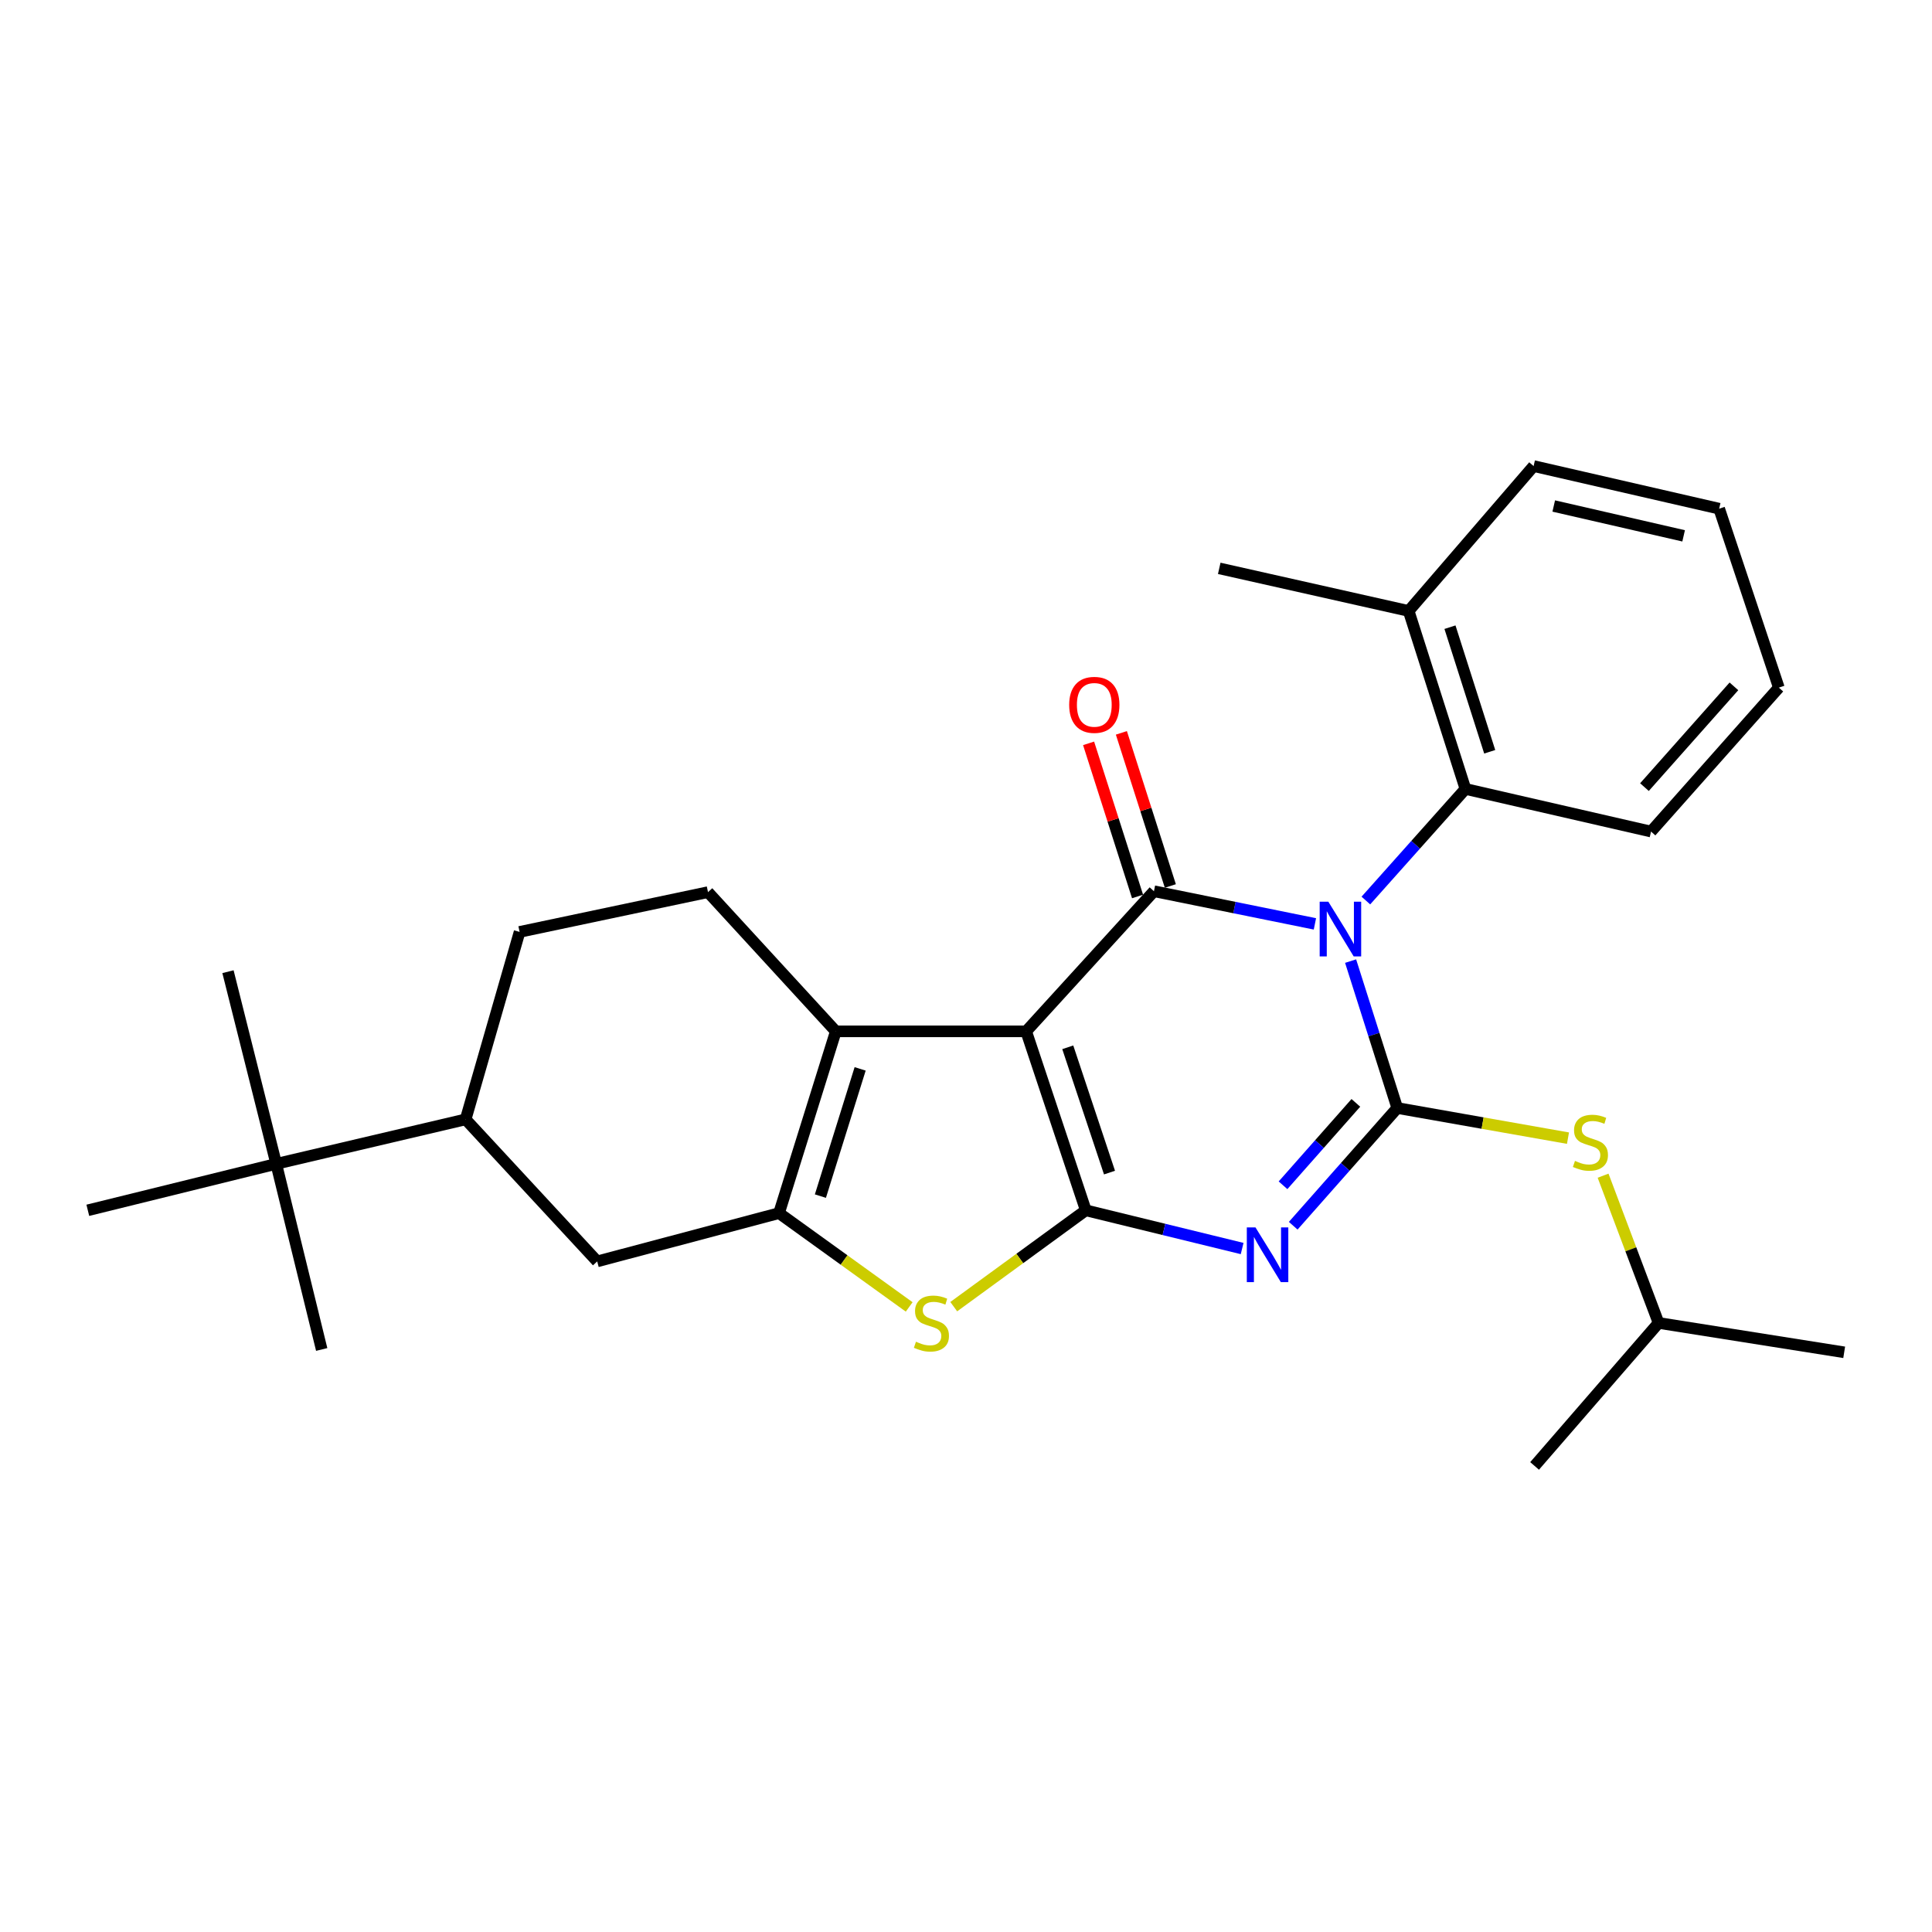 <?xml version='1.0' encoding='iso-8859-1'?>
<svg version='1.1' baseProfile='full'
              xmlns='http://www.w3.org/2000/svg'
                      xmlns:rdkit='http://www.rdkit.org/xml'
                      xmlns:xlink='http://www.w3.org/1999/xlink'
                  xml:space='preserve'
width='1000px' height='1000px' viewBox='0 0 1000 1000'>
<!-- END OF HEADER -->
<rect style='opacity:1.0;fill:#FFFFFF;stroke:none' width='1000' height='1000' x='0' y='0'> </rect>
<path class='bond-2' d='M 699.07,497.466 L 711.145,535.486' style='fill:none;fill-rule:evenodd;stroke:#0000FF;stroke-width:6px;stroke-linecap:butt;stroke-linejoin:miter;stroke-opacity:1' />
<path class='bond-2' d='M 711.145,535.486 L 723.219,573.506' style='fill:none;fill-rule:evenodd;stroke:#000000;stroke-width:6px;stroke-linecap:butt;stroke-linejoin:miter;stroke-opacity:1' />
<path class='bond-4' d='M 680.599,478.198 L 638.94,469.748' style='fill:none;fill-rule:evenodd;stroke:#0000FF;stroke-width:6px;stroke-linecap:butt;stroke-linejoin:miter;stroke-opacity:1' />
<path class='bond-4' d='M 638.94,469.748 L 597.282,461.297' style='fill:none;fill-rule:evenodd;stroke:#000000;stroke-width:6px;stroke-linecap:butt;stroke-linejoin:miter;stroke-opacity:1' />
<path class='bond-8' d='M 706.971,466.115 L 732.739,437.233' style='fill:none;fill-rule:evenodd;stroke:#0000FF;stroke-width:6px;stroke-linecap:butt;stroke-linejoin:miter;stroke-opacity:1' />
<path class='bond-8' d='M 732.739,437.233 L 758.507,408.351' style='fill:none;fill-rule:evenodd;stroke:#000000;stroke-width:6px;stroke-linecap:butt;stroke-linejoin:miter;stroke-opacity:1' />
<path class='bond-0' d='M 531.14,533.823 L 597.282,461.297' style='fill:none;fill-rule:evenodd;stroke:#000000;stroke-width:6px;stroke-linecap:butt;stroke-linejoin:miter;stroke-opacity:1' />
<path class='bond-1' d='M 531.14,533.823 L 562.004,626.452' style='fill:none;fill-rule:evenodd;stroke:#000000;stroke-width:6px;stroke-linecap:butt;stroke-linejoin:miter;stroke-opacity:1' />
<path class='bond-1' d='M 552.673,542.085 L 574.278,606.926' style='fill:none;fill-rule:evenodd;stroke:#000000;stroke-width:6px;stroke-linecap:butt;stroke-linejoin:miter;stroke-opacity:1' />
<path class='bond-5' d='M 531.14,533.823 L 432.612,533.823' style='fill:none;fill-rule:evenodd;stroke:#000000;stroke-width:6px;stroke-linecap:butt;stroke-linejoin:miter;stroke-opacity:1' />
<path class='bond-7' d='M 562.004,626.452 L 527.83,651.388' style='fill:none;fill-rule:evenodd;stroke:#000000;stroke-width:6px;stroke-linecap:butt;stroke-linejoin:miter;stroke-opacity:1' />
<path class='bond-7' d='M 527.83,651.388 L 493.656,676.324' style='fill:none;fill-rule:evenodd;stroke:#CCCC00;stroke-width:6px;stroke-linecap:butt;stroke-linejoin:miter;stroke-opacity:1' />
<path class='bond-28' d='M 562.004,626.452 L 602.465,636.345' style='fill:none;fill-rule:evenodd;stroke:#000000;stroke-width:6px;stroke-linecap:butt;stroke-linejoin:miter;stroke-opacity:1' />
<path class='bond-28' d='M 602.465,636.345 L 642.927,646.238' style='fill:none;fill-rule:evenodd;stroke:#0000FF;stroke-width:6px;stroke-linecap:butt;stroke-linejoin:miter;stroke-opacity:1' />
<path class='bond-3' d='M 723.219,573.506 L 696.291,603.972' style='fill:none;fill-rule:evenodd;stroke:#000000;stroke-width:6px;stroke-linecap:butt;stroke-linejoin:miter;stroke-opacity:1' />
<path class='bond-3' d='M 696.291,603.972 L 669.362,634.438' style='fill:none;fill-rule:evenodd;stroke:#0000FF;stroke-width:6px;stroke-linecap:butt;stroke-linejoin:miter;stroke-opacity:1' />
<path class='bond-3' d='M 701.791,570.846 L 682.941,592.172' style='fill:none;fill-rule:evenodd;stroke:#000000;stroke-width:6px;stroke-linecap:butt;stroke-linejoin:miter;stroke-opacity:1' />
<path class='bond-3' d='M 682.941,592.172 L 664.091,613.499' style='fill:none;fill-rule:evenodd;stroke:#0000FF;stroke-width:6px;stroke-linecap:butt;stroke-linejoin:miter;stroke-opacity:1' />
<path class='bond-9' d='M 723.219,573.506 L 767.402,581.305' style='fill:none;fill-rule:evenodd;stroke:#000000;stroke-width:6px;stroke-linecap:butt;stroke-linejoin:miter;stroke-opacity:1' />
<path class='bond-9' d='M 767.402,581.305 L 811.585,589.104' style='fill:none;fill-rule:evenodd;stroke:#CCCC00;stroke-width:6px;stroke-linecap:butt;stroke-linejoin:miter;stroke-opacity:1' />
<path class='bond-13' d='M 605.767,458.584 L 593.095,418.956' style='fill:none;fill-rule:evenodd;stroke:#000000;stroke-width:6px;stroke-linecap:butt;stroke-linejoin:miter;stroke-opacity:1' />
<path class='bond-13' d='M 593.095,418.956 L 580.424,379.329' style='fill:none;fill-rule:evenodd;stroke:#FF0000;stroke-width:6px;stroke-linecap:butt;stroke-linejoin:miter;stroke-opacity:1' />
<path class='bond-13' d='M 588.796,464.01 L 576.125,424.383' style='fill:none;fill-rule:evenodd;stroke:#000000;stroke-width:6px;stroke-linecap:butt;stroke-linejoin:miter;stroke-opacity:1' />
<path class='bond-13' d='M 576.125,424.383 L 563.453,384.755' style='fill:none;fill-rule:evenodd;stroke:#FF0000;stroke-width:6px;stroke-linecap:butt;stroke-linejoin:miter;stroke-opacity:1' />
<path class='bond-6' d='M 432.612,533.823 L 403.223,627.907' style='fill:none;fill-rule:evenodd;stroke:#000000;stroke-width:6px;stroke-linecap:butt;stroke-linejoin:miter;stroke-opacity:1' />
<path class='bond-6' d='M 445.21,553.248 L 424.638,619.107' style='fill:none;fill-rule:evenodd;stroke:#000000;stroke-width:6px;stroke-linecap:butt;stroke-linejoin:miter;stroke-opacity:1' />
<path class='bond-11' d='M 432.612,533.823 L 366.46,461.772' style='fill:none;fill-rule:evenodd;stroke:#000000;stroke-width:6px;stroke-linecap:butt;stroke-linejoin:miter;stroke-opacity:1' />
<path class='bond-10' d='M 403.223,627.907 L 309.109,652.901' style='fill:none;fill-rule:evenodd;stroke:#000000;stroke-width:6px;stroke-linecap:butt;stroke-linejoin:miter;stroke-opacity:1' />
<path class='bond-30' d='M 403.223,627.907 L 436.908,652.183' style='fill:none;fill-rule:evenodd;stroke:#000000;stroke-width:6px;stroke-linecap:butt;stroke-linejoin:miter;stroke-opacity:1' />
<path class='bond-30' d='M 436.908,652.183 L 470.593,676.459' style='fill:none;fill-rule:evenodd;stroke:#CCCC00;stroke-width:6px;stroke-linecap:butt;stroke-linejoin:miter;stroke-opacity:1' />
<path class='bond-16' d='M 758.507,408.351 L 729.119,316.226' style='fill:none;fill-rule:evenodd;stroke:#000000;stroke-width:6px;stroke-linecap:butt;stroke-linejoin:miter;stroke-opacity:1' />
<path class='bond-16' d='M 771.073,389.117 L 750.501,324.63' style='fill:none;fill-rule:evenodd;stroke:#000000;stroke-width:6px;stroke-linecap:butt;stroke-linejoin:miter;stroke-opacity:1' />
<path class='bond-18' d='M 758.507,408.351 L 854.571,430.414' style='fill:none;fill-rule:evenodd;stroke:#000000;stroke-width:6px;stroke-linecap:butt;stroke-linejoin:miter;stroke-opacity:1' />
<path class='bond-17' d='M 829.754,608.535 L 844.118,646.645' style='fill:none;fill-rule:evenodd;stroke:#CCCC00;stroke-width:6px;stroke-linecap:butt;stroke-linejoin:miter;stroke-opacity:1' />
<path class='bond-17' d='M 844.118,646.645 L 858.481,684.754' style='fill:none;fill-rule:evenodd;stroke:#000000;stroke-width:6px;stroke-linecap:butt;stroke-linejoin:miter;stroke-opacity:1' />
<path class='bond-31' d='M 309.109,652.901 L 241.008,579.385' style='fill:none;fill-rule:evenodd;stroke:#000000;stroke-width:6px;stroke-linecap:butt;stroke-linejoin:miter;stroke-opacity:1' />
<path class='bond-15' d='M 366.46,461.772 L 268.941,482.361' style='fill:none;fill-rule:evenodd;stroke:#000000;stroke-width:6px;stroke-linecap:butt;stroke-linejoin:miter;stroke-opacity:1' />
<path class='bond-12' d='M 241.008,579.385 L 268.941,482.361' style='fill:none;fill-rule:evenodd;stroke:#000000;stroke-width:6px;stroke-linecap:butt;stroke-linejoin:miter;stroke-opacity:1' />
<path class='bond-14' d='M 241.008,579.385 L 142.974,602.409' style='fill:none;fill-rule:evenodd;stroke:#000000;stroke-width:6px;stroke-linecap:butt;stroke-linejoin:miter;stroke-opacity:1' />
<path class='bond-19' d='M 142.974,602.409 L 45.455,626.452' style='fill:none;fill-rule:evenodd;stroke:#000000;stroke-width:6px;stroke-linecap:butt;stroke-linejoin:miter;stroke-opacity:1' />
<path class='bond-20' d='M 142.974,602.409 L 166.512,698.483' style='fill:none;fill-rule:evenodd;stroke:#000000;stroke-width:6px;stroke-linecap:butt;stroke-linejoin:miter;stroke-opacity:1' />
<path class='bond-21' d='M 142.974,602.409 L 118,502.94' style='fill:none;fill-rule:evenodd;stroke:#000000;stroke-width:6px;stroke-linecap:butt;stroke-linejoin:miter;stroke-opacity:1' />
<path class='bond-22' d='M 729.119,316.226 L 631.075,294.182' style='fill:none;fill-rule:evenodd;stroke:#000000;stroke-width:6px;stroke-linecap:butt;stroke-linejoin:miter;stroke-opacity:1' />
<path class='bond-23' d='M 729.119,316.226 L 793.795,241.235' style='fill:none;fill-rule:evenodd;stroke:#000000;stroke-width:6px;stroke-linecap:butt;stroke-linejoin:miter;stroke-opacity:1' />
<path class='bond-24' d='M 858.481,684.754 L 794.3,758.765' style='fill:none;fill-rule:evenodd;stroke:#000000;stroke-width:6px;stroke-linecap:butt;stroke-linejoin:miter;stroke-opacity:1' />
<path class='bond-25' d='M 858.481,684.754 L 954.545,699.958' style='fill:none;fill-rule:evenodd;stroke:#000000;stroke-width:6px;stroke-linecap:butt;stroke-linejoin:miter;stroke-opacity:1' />
<path class='bond-26' d='M 854.571,430.414 L 920.723,355.909' style='fill:none;fill-rule:evenodd;stroke:#000000;stroke-width:6px;stroke-linecap:butt;stroke-linejoin:miter;stroke-opacity:1' />
<path class='bond-26' d='M 851.171,407.409 L 897.476,355.255' style='fill:none;fill-rule:evenodd;stroke:#000000;stroke-width:6px;stroke-linecap:butt;stroke-linejoin:miter;stroke-opacity:1' />
<path class='bond-29' d='M 793.795,241.235 L 889.839,263.299' style='fill:none;fill-rule:evenodd;stroke:#000000;stroke-width:6px;stroke-linecap:butt;stroke-linejoin:miter;stroke-opacity:1' />
<path class='bond-29' d='M 804.213,261.91 L 871.444,277.354' style='fill:none;fill-rule:evenodd;stroke:#000000;stroke-width:6px;stroke-linecap:butt;stroke-linejoin:miter;stroke-opacity:1' />
<path class='bond-27' d='M 920.723,355.909 L 889.839,263.299' style='fill:none;fill-rule:evenodd;stroke:#000000;stroke-width:6px;stroke-linecap:butt;stroke-linejoin:miter;stroke-opacity:1' />
<path  class='atom-0' d='M 687.541 466.716
L 696.821 481.716
Q 697.741 483.196, 699.221 485.876
Q 700.701 488.556, 700.781 488.716
L 700.781 466.716
L 704.541 466.716
L 704.541 495.036
L 700.661 495.036
L 690.701 478.636
Q 689.541 476.716, 688.301 474.516
Q 687.101 472.316, 686.741 471.636
L 686.741 495.036
L 683.061 495.036
L 683.061 466.716
L 687.541 466.716
' fill='#0000FF'/>
<path  class='atom-4' d='M 649.828 635.296
L 659.108 650.296
Q 660.028 651.776, 661.508 654.456
Q 662.988 657.136, 663.068 657.296
L 663.068 635.296
L 666.828 635.296
L 666.828 663.616
L 662.948 663.616
L 652.988 647.216
Q 651.828 645.296, 650.588 643.096
Q 649.388 640.896, 649.028 640.216
L 649.028 663.616
L 645.348 663.616
L 645.348 635.296
L 649.828 635.296
' fill='#0000FF'/>
<path  class='atom-8' d='M 474.104 694.474
Q 474.424 694.594, 475.744 695.154
Q 477.064 695.714, 478.504 696.074
Q 479.984 696.394, 481.424 696.394
Q 484.104 696.394, 485.664 695.114
Q 487.224 693.794, 487.224 691.514
Q 487.224 689.954, 486.424 688.994
Q 485.664 688.034, 484.464 687.514
Q 483.264 686.994, 481.264 686.394
Q 478.744 685.634, 477.224 684.914
Q 475.744 684.194, 474.664 682.674
Q 473.624 681.154, 473.624 678.594
Q 473.624 675.034, 476.024 672.834
Q 478.464 670.634, 483.264 670.634
Q 486.544 670.634, 490.264 672.194
L 489.344 675.274
Q 485.944 673.874, 483.384 673.874
Q 480.624 673.874, 479.104 675.034
Q 477.584 676.154, 477.624 678.114
Q 477.624 679.634, 478.384 680.554
Q 479.184 681.474, 480.304 681.994
Q 481.464 682.514, 483.384 683.114
Q 485.944 683.914, 487.464 684.714
Q 488.984 685.514, 490.064 687.154
Q 491.184 688.754, 491.184 691.514
Q 491.184 695.434, 488.544 697.554
Q 485.944 699.634, 481.584 699.634
Q 479.064 699.634, 477.144 699.074
Q 475.264 698.554, 473.024 697.634
L 474.104 694.474
' fill='#CCCC00'/>
<path  class='atom-10' d='M 815.203 600.875
Q 815.523 600.995, 816.843 601.555
Q 818.163 602.115, 819.603 602.475
Q 821.083 602.795, 822.523 602.795
Q 825.203 602.795, 826.763 601.515
Q 828.323 600.195, 828.323 597.915
Q 828.323 596.355, 827.523 595.395
Q 826.763 594.435, 825.563 593.915
Q 824.363 593.395, 822.363 592.795
Q 819.843 592.035, 818.323 591.315
Q 816.843 590.595, 815.763 589.075
Q 814.723 587.555, 814.723 584.995
Q 814.723 581.435, 817.123 579.235
Q 819.563 577.035, 824.363 577.035
Q 827.643 577.035, 831.363 578.595
L 830.443 581.675
Q 827.043 580.275, 824.483 580.275
Q 821.723 580.275, 820.203 581.435
Q 818.683 582.555, 818.723 584.515
Q 818.723 586.035, 819.483 586.955
Q 820.283 587.875, 821.403 588.395
Q 822.563 588.915, 824.483 589.515
Q 827.043 590.315, 828.563 591.115
Q 830.083 591.915, 831.163 593.555
Q 832.283 595.155, 832.283 597.915
Q 832.283 601.835, 829.643 603.955
Q 827.043 606.035, 822.683 606.035
Q 820.163 606.035, 818.243 605.475
Q 816.363 604.955, 814.123 604.035
L 815.203 600.875
' fill='#CCCC00'/>
<path  class='atom-14' d='M 553.409 364.828
Q 553.409 358.028, 556.769 354.228
Q 560.129 350.428, 566.409 350.428
Q 572.689 350.428, 576.049 354.228
Q 579.409 358.028, 579.409 364.828
Q 579.409 371.708, 576.009 375.628
Q 572.609 379.508, 566.409 379.508
Q 560.169 379.508, 556.769 375.628
Q 553.409 371.748, 553.409 364.828
M 566.409 376.308
Q 570.729 376.308, 573.049 373.428
Q 575.409 370.508, 575.409 364.828
Q 575.409 359.268, 573.049 356.468
Q 570.729 353.628, 566.409 353.628
Q 562.089 353.628, 559.729 356.428
Q 557.409 359.228, 557.409 364.828
Q 557.409 370.548, 559.729 373.428
Q 562.089 376.308, 566.409 376.308
' fill='#FF0000'/>
</svg>
